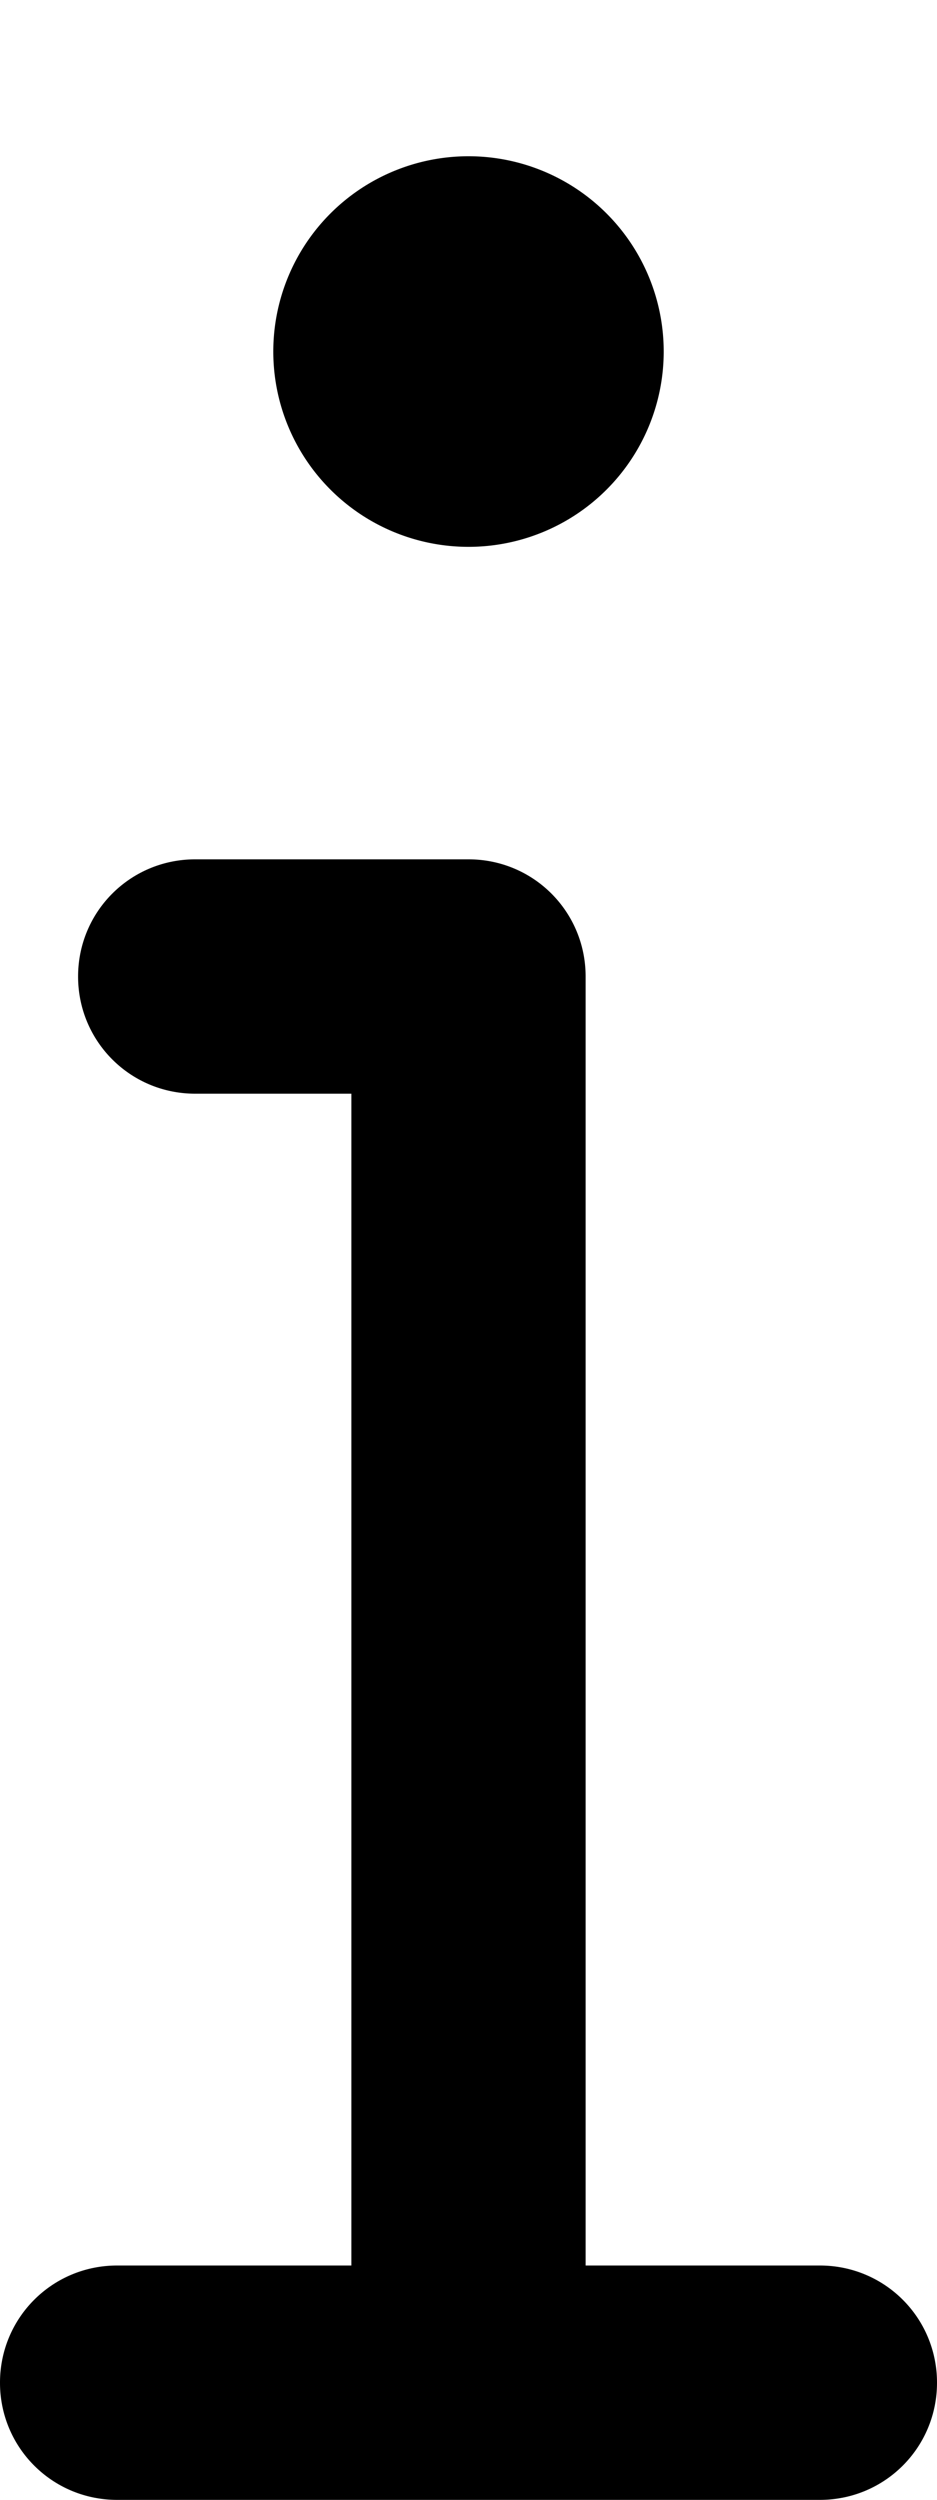 <svg xmlns="http://www.w3.org/2000/svg" viewBox="0 0 192 512"><!--! Font Awesome Pro 6.5.1 by @fontawesome - https://fontawesome.com License - https://fontawesome.com/license (Commercial License) Copyright 2023 Fonticons, Inc. --><path d="M56 72a40 40 0 1 1 80 0A40 40 0 1 1 56 72zM16 200c0-13.3 10.7-24 24-24H96c13.3 0 24 10.7 24 24V464h48c13.3 0 24 10.7 24 24s-10.7 24-24 24H24c-13.3 0-24-10.7-24-24s10.7-24 24-24H72V224H40c-13.3 0-24-10.7-24-24z"/></svg>